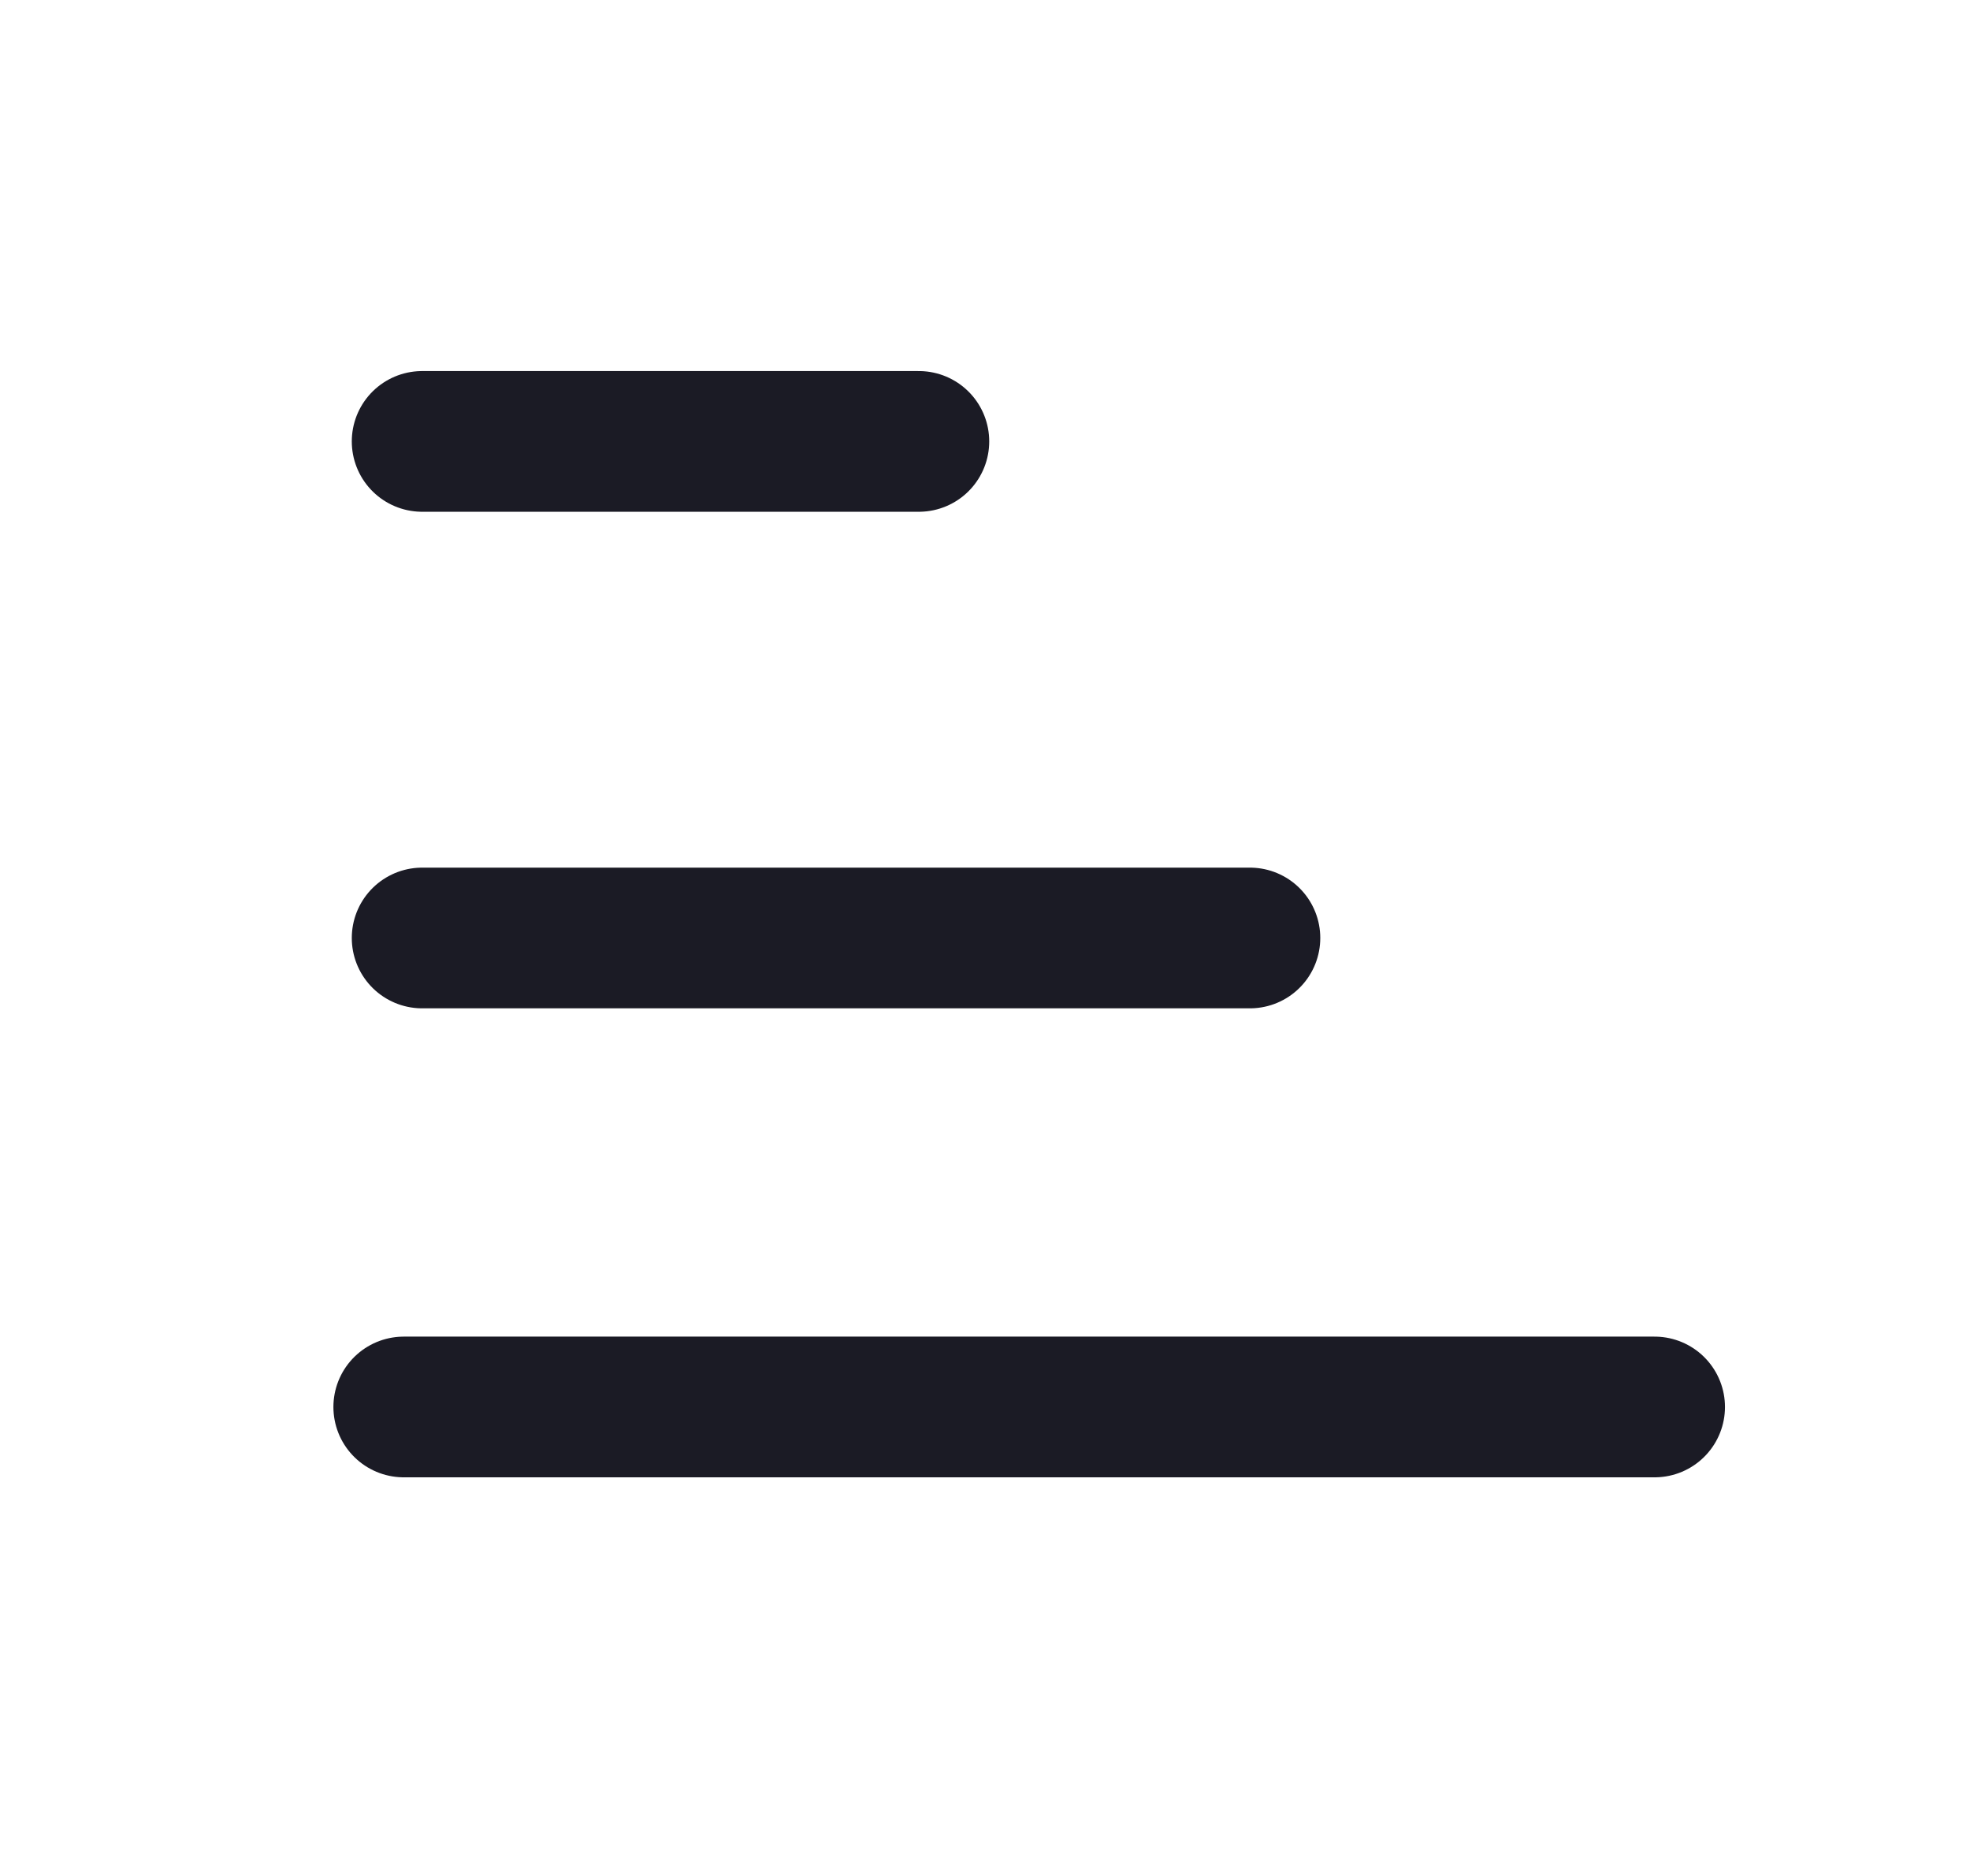 <svg width="21" height="20" viewBox="0 0 21 20" fill="none" xmlns="http://www.w3.org/2000/svg">
<g clip-path="url(#clip0_53_986)">
<path d="M4.5 4.706H9.795" stroke="#1B1B25" stroke-width="1.5" stroke-linecap="round" stroke-linejoin="round"/>
<path d="M4.5 10H13.324" stroke="#1B1B25" stroke-width="1.5" stroke-linecap="round" stroke-linejoin="round"/>
<path d="M4.304 15H17.638" stroke="#1B1B25" stroke-width="1.5" stroke-linecap="round" stroke-linejoin="round"/>
</g>
<defs>
<clipPath id="clip0_53_986">
<rect width="20" height="20" fill="white" transform="translate(0.971)"/>
</clipPath>
</defs>
</svg>
